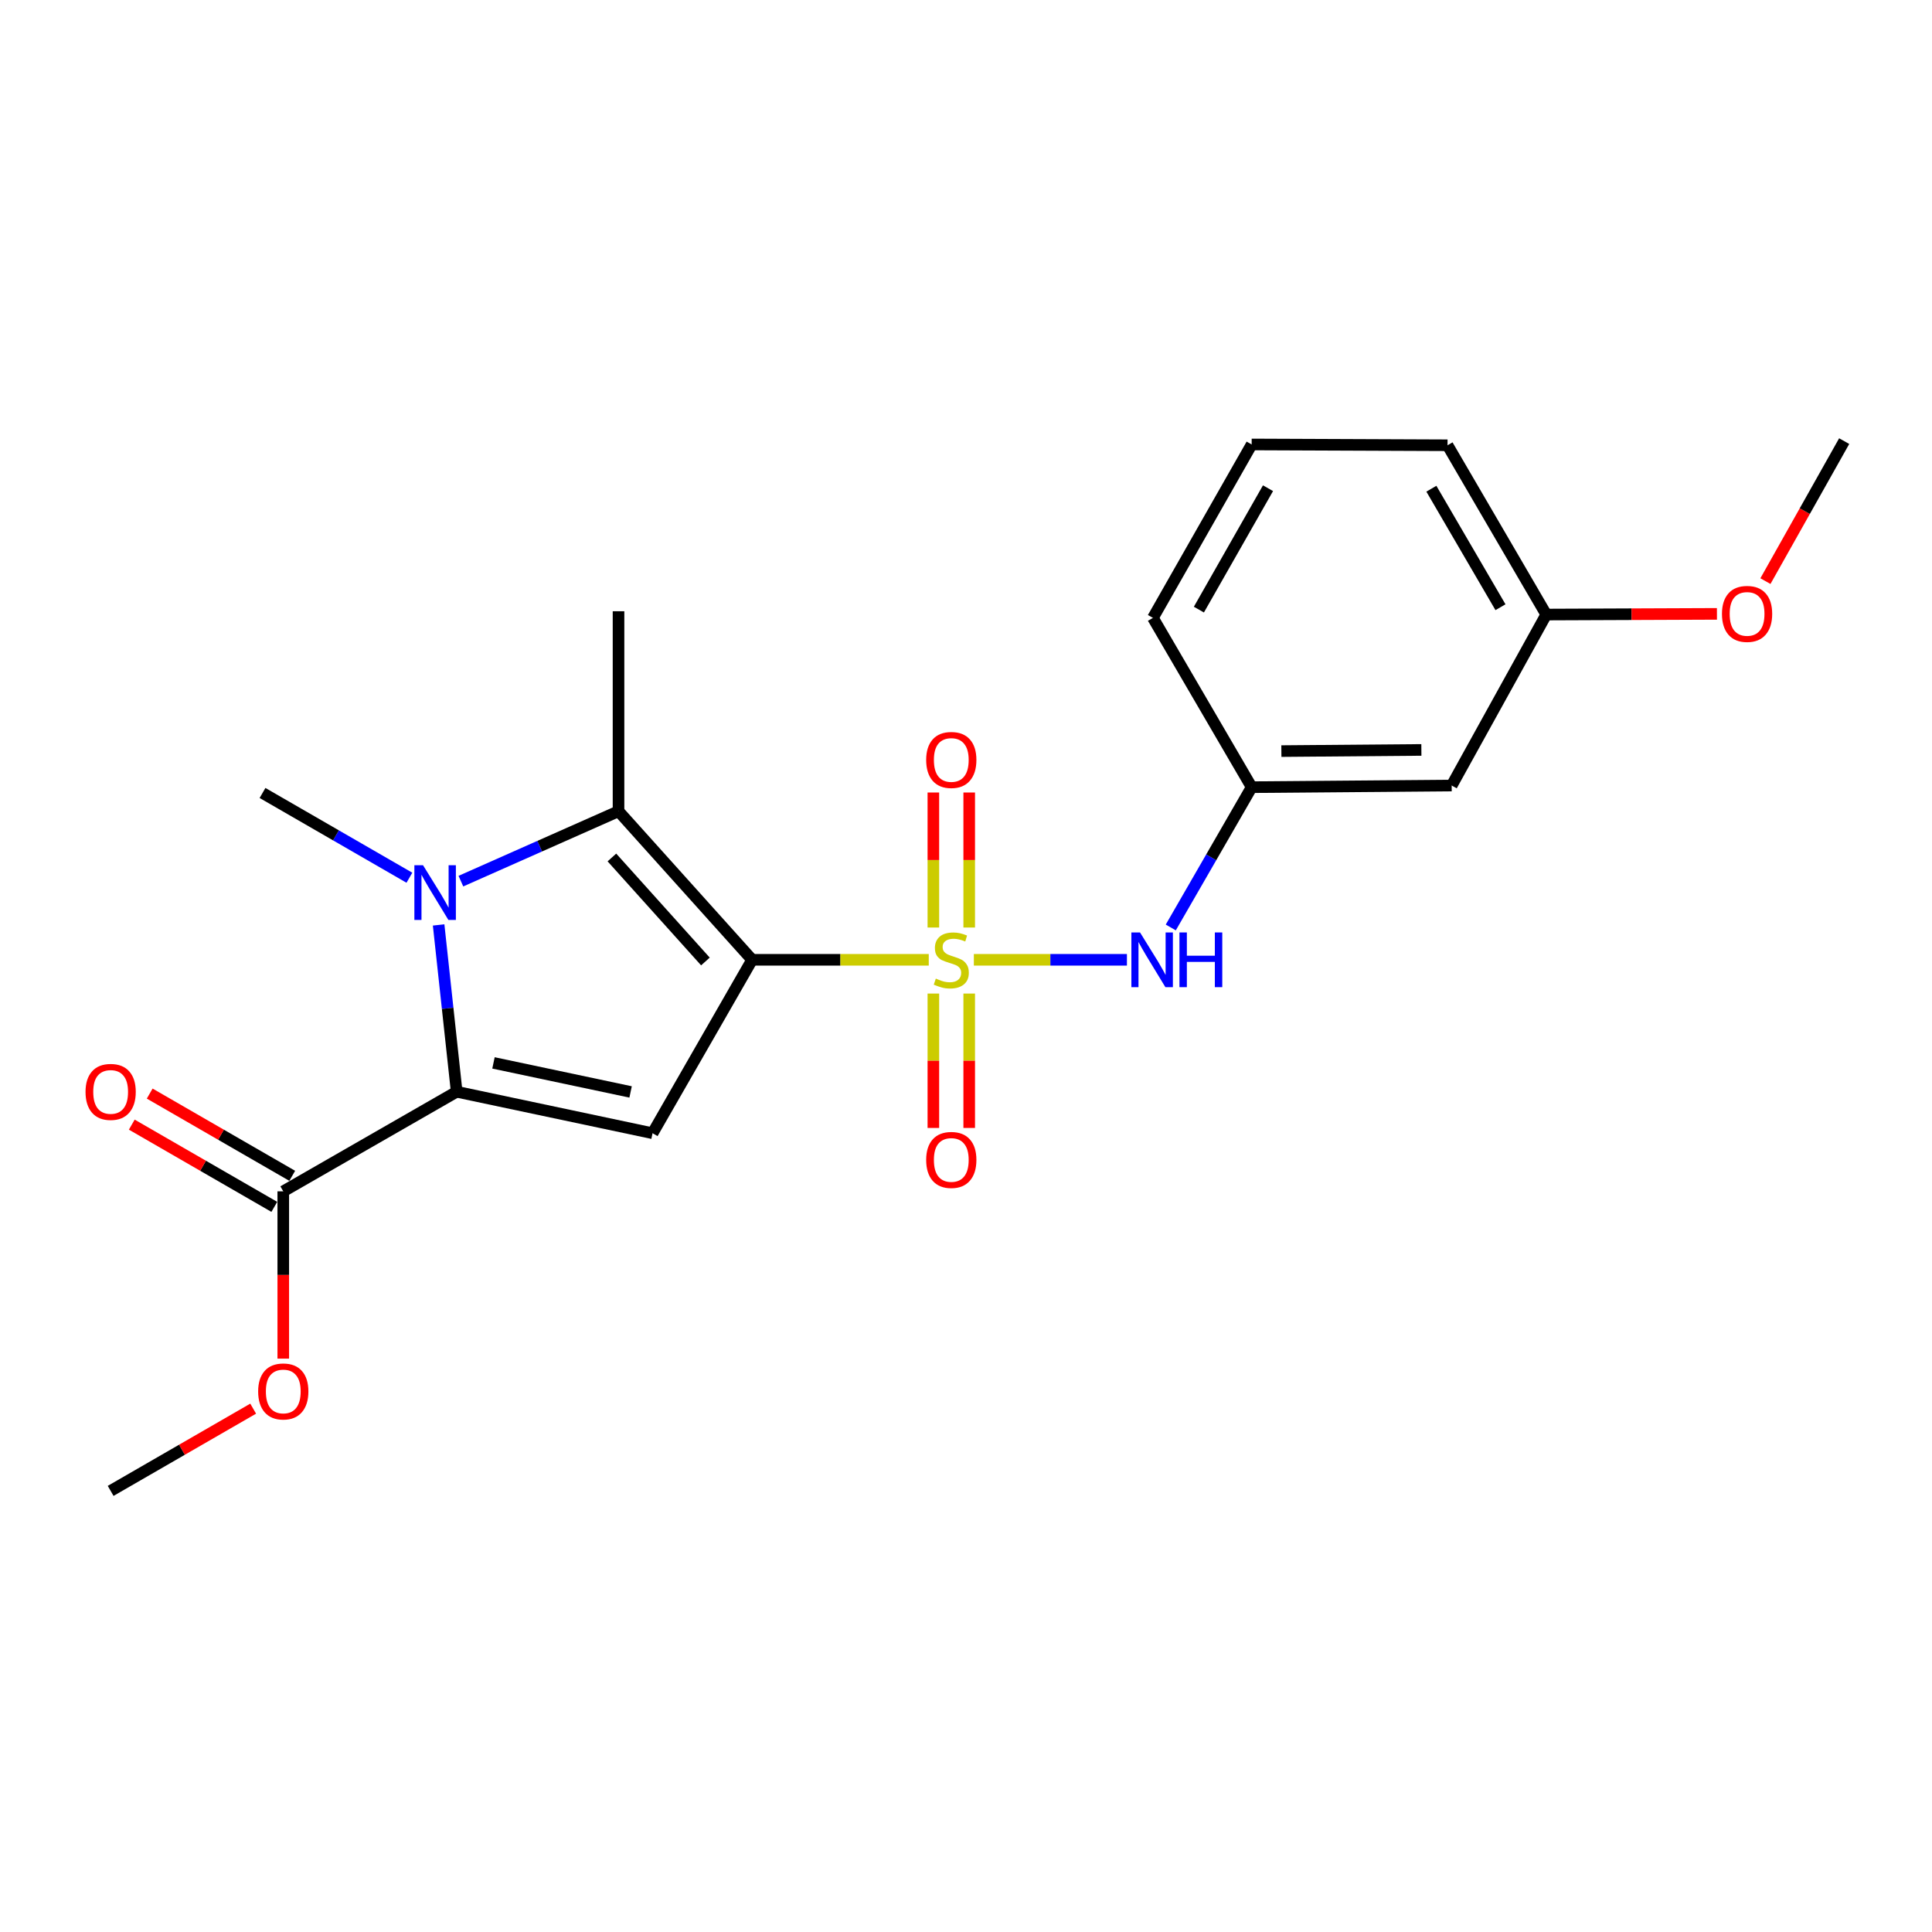 <?xml version='1.0' encoding='iso-8859-1'?>
<svg version='1.1' baseProfile='full'
              xmlns='http://www.w3.org/2000/svg'
                      xmlns:rdkit='http://www.rdkit.org/xml'
                      xmlns:xlink='http://www.w3.org/1999/xlink'
                  xml:space='preserve'
width='1000px' height='1000px' viewBox='0 0 1000 1000'>
<!-- END OF HEADER -->
<rect style='opacity:1.0;fill:#FFFFFF;stroke:none' width='1000' height='1000' x='0' y='0'> </rect>
<path class='bond-0' d='M 389.293,496.794 L 435.01,496.794' style='fill:none;fill-rule:evenodd;stroke:#000000;stroke-width:6px;stroke-linecap:butt;stroke-linejoin:miter;stroke-opacity:1' />
<path class='bond-0' d='M 435.01,496.794 L 480.727,496.794' style='fill:none;fill-rule:evenodd;stroke:#CCCC00;stroke-width:6px;stroke-linecap:butt;stroke-linejoin:miter;stroke-opacity:1' />
<path class='bond-3' d='M 389.293,496.794 L 337.763,586.557' style='fill:none;fill-rule:evenodd;stroke:#000000;stroke-width:6px;stroke-linecap:butt;stroke-linejoin:miter;stroke-opacity:1' />
<path class='bond-4' d='M 389.293,496.794 L 320.147,419.886' style='fill:none;fill-rule:evenodd;stroke:#000000;stroke-width:6px;stroke-linecap:butt;stroke-linejoin:miter;stroke-opacity:1' />
<path class='bond-4' d='M 365.123,497.663 L 316.721,443.827' style='fill:none;fill-rule:evenodd;stroke:#000000;stroke-width:6px;stroke-linecap:butt;stroke-linejoin:miter;stroke-opacity:1' />
<path class='bond-5' d='M 504.063,496.794 L 543.678,496.794' style='fill:none;fill-rule:evenodd;stroke:#CCCC00;stroke-width:6px;stroke-linecap:butt;stroke-linejoin:miter;stroke-opacity:1' />
<path class='bond-5' d='M 543.678,496.794 L 583.294,496.794' style='fill:none;fill-rule:evenodd;stroke:#0000FF;stroke-width:6px;stroke-linecap:butt;stroke-linejoin:miter;stroke-opacity:1' />
<path class='bond-7' d='M 501.661,480.086 L 501.661,445.143' style='fill:none;fill-rule:evenodd;stroke:#CCCC00;stroke-width:6px;stroke-linecap:butt;stroke-linejoin:miter;stroke-opacity:1' />
<path class='bond-7' d='M 501.661,445.143 L 501.661,410.201' style='fill:none;fill-rule:evenodd;stroke:#FF0000;stroke-width:6px;stroke-linecap:butt;stroke-linejoin:miter;stroke-opacity:1' />
<path class='bond-7' d='M 483.107,480.086 L 483.107,445.143' style='fill:none;fill-rule:evenodd;stroke:#CCCC00;stroke-width:6px;stroke-linecap:butt;stroke-linejoin:miter;stroke-opacity:1' />
<path class='bond-7' d='M 483.107,445.143 L 483.107,410.201' style='fill:none;fill-rule:evenodd;stroke:#FF0000;stroke-width:6px;stroke-linecap:butt;stroke-linejoin:miter;stroke-opacity:1' />
<path class='bond-8' d='M 483.107,514.262 L 483.107,549.044' style='fill:none;fill-rule:evenodd;stroke:#CCCC00;stroke-width:6px;stroke-linecap:butt;stroke-linejoin:miter;stroke-opacity:1' />
<path class='bond-8' d='M 483.107,549.044 L 483.107,583.826' style='fill:none;fill-rule:evenodd;stroke:#FF0000;stroke-width:6px;stroke-linecap:butt;stroke-linejoin:miter;stroke-opacity:1' />
<path class='bond-8' d='M 501.661,514.262 L 501.661,549.044' style='fill:none;fill-rule:evenodd;stroke:#CCCC00;stroke-width:6px;stroke-linecap:butt;stroke-linejoin:miter;stroke-opacity:1' />
<path class='bond-8' d='M 501.661,549.044 L 501.661,583.826' style='fill:none;fill-rule:evenodd;stroke:#FF0000;stroke-width:6px;stroke-linecap:butt;stroke-linejoin:miter;stroke-opacity:1' />
<path class='bond-1' d='M 238.556,456.078 L 279.351,437.982' style='fill:none;fill-rule:evenodd;stroke:#0000FF;stroke-width:6px;stroke-linecap:butt;stroke-linejoin:miter;stroke-opacity:1' />
<path class='bond-1' d='M 279.351,437.982 L 320.147,419.886' style='fill:none;fill-rule:evenodd;stroke:#000000;stroke-width:6px;stroke-linecap:butt;stroke-linejoin:miter;stroke-opacity:1' />
<path class='bond-12' d='M 211.901,454.309 L 173.891,432.376' style='fill:none;fill-rule:evenodd;stroke:#0000FF;stroke-width:6px;stroke-linecap:butt;stroke-linejoin:miter;stroke-opacity:1' />
<path class='bond-12' d='M 173.891,432.376 L 135.88,410.444' style='fill:none;fill-rule:evenodd;stroke:#000000;stroke-width:6px;stroke-linecap:butt;stroke-linejoin:miter;stroke-opacity:1' />
<path class='bond-22' d='M 227.032,478.747 L 231.703,521.916' style='fill:none;fill-rule:evenodd;stroke:#0000FF;stroke-width:6px;stroke-linecap:butt;stroke-linejoin:miter;stroke-opacity:1' />
<path class='bond-22' d='M 231.703,521.916 L 236.373,565.085' style='fill:none;fill-rule:evenodd;stroke:#000000;stroke-width:6px;stroke-linecap:butt;stroke-linejoin:miter;stroke-opacity:1' />
<path class='bond-2' d='M 236.373,565.085 L 337.763,586.557' style='fill:none;fill-rule:evenodd;stroke:#000000;stroke-width:6px;stroke-linecap:butt;stroke-linejoin:miter;stroke-opacity:1' />
<path class='bond-2' d='M 255.426,550.154 L 326.399,565.184' style='fill:none;fill-rule:evenodd;stroke:#000000;stroke-width:6px;stroke-linecap:butt;stroke-linejoin:miter;stroke-opacity:1' />
<path class='bond-6' d='M 236.373,565.085 L 146.621,616.636' style='fill:none;fill-rule:evenodd;stroke:#000000;stroke-width:6px;stroke-linecap:butt;stroke-linejoin:miter;stroke-opacity:1' />
<path class='bond-13' d='M 320.147,419.886 L 320.147,316.383' style='fill:none;fill-rule:evenodd;stroke:#000000;stroke-width:6px;stroke-linecap:butt;stroke-linejoin:miter;stroke-opacity:1' />
<path class='bond-9' d='M 605.992,480.056 L 626.926,443.75' style='fill:none;fill-rule:evenodd;stroke:#0000FF;stroke-width:6px;stroke-linecap:butt;stroke-linejoin:miter;stroke-opacity:1' />
<path class='bond-9' d='M 626.926,443.75 L 647.86,407.444' style='fill:none;fill-rule:evenodd;stroke:#000000;stroke-width:6px;stroke-linecap:butt;stroke-linejoin:miter;stroke-opacity:1' />
<path class='bond-10' d='M 151.257,608.6 L 114.371,587.319' style='fill:none;fill-rule:evenodd;stroke:#000000;stroke-width:6px;stroke-linecap:butt;stroke-linejoin:miter;stroke-opacity:1' />
<path class='bond-10' d='M 114.371,587.319 L 77.486,566.038' style='fill:none;fill-rule:evenodd;stroke:#FF0000;stroke-width:6px;stroke-linecap:butt;stroke-linejoin:miter;stroke-opacity:1' />
<path class='bond-10' d='M 141.985,624.671 L 105.099,603.39' style='fill:none;fill-rule:evenodd;stroke:#000000;stroke-width:6px;stroke-linecap:butt;stroke-linejoin:miter;stroke-opacity:1' />
<path class='bond-10' d='M 105.099,603.39 L 68.213,582.109' style='fill:none;fill-rule:evenodd;stroke:#FF0000;stroke-width:6px;stroke-linecap:butt;stroke-linejoin:miter;stroke-opacity:1' />
<path class='bond-14' d='M 146.621,616.636 L 146.621,659.928' style='fill:none;fill-rule:evenodd;stroke:#000000;stroke-width:6px;stroke-linecap:butt;stroke-linejoin:miter;stroke-opacity:1' />
<path class='bond-14' d='M 146.621,659.928 L 146.621,703.221' style='fill:none;fill-rule:evenodd;stroke:#FF0000;stroke-width:6px;stroke-linecap:butt;stroke-linejoin:miter;stroke-opacity:1' />
<path class='bond-11' d='M 647.86,407.444 L 751.384,406.588' style='fill:none;fill-rule:evenodd;stroke:#000000;stroke-width:6px;stroke-linecap:butt;stroke-linejoin:miter;stroke-opacity:1' />
<path class='bond-11' d='M 663.236,388.762 L 735.702,388.163' style='fill:none;fill-rule:evenodd;stroke:#000000;stroke-width:6px;stroke-linecap:butt;stroke-linejoin:miter;stroke-opacity:1' />
<path class='bond-18' d='M 647.86,407.444 L 596.753,319.815' style='fill:none;fill-rule:evenodd;stroke:#000000;stroke-width:6px;stroke-linecap:butt;stroke-linejoin:miter;stroke-opacity:1' />
<path class='bond-15' d='M 751.384,406.588 L 800.337,318.094' style='fill:none;fill-rule:evenodd;stroke:#000000;stroke-width:6px;stroke-linecap:butt;stroke-linejoin:miter;stroke-opacity:1' />
<path class='bond-20' d='M 131.042,729.117 L 94.156,750.398' style='fill:none;fill-rule:evenodd;stroke:#FF0000;stroke-width:6px;stroke-linecap:butt;stroke-linejoin:miter;stroke-opacity:1' />
<path class='bond-20' d='M 94.156,750.398 L 57.271,771.679' style='fill:none;fill-rule:evenodd;stroke:#000000;stroke-width:6px;stroke-linecap:butt;stroke-linejoin:miter;stroke-opacity:1' />
<path class='bond-16' d='M 800.337,318.094 L 844.511,317.914' style='fill:none;fill-rule:evenodd;stroke:#000000;stroke-width:6px;stroke-linecap:butt;stroke-linejoin:miter;stroke-opacity:1' />
<path class='bond-16' d='M 844.511,317.914 L 888.685,317.735' style='fill:none;fill-rule:evenodd;stroke:#FF0000;stroke-width:6px;stroke-linecap:butt;stroke-linejoin:miter;stroke-opacity:1' />
<path class='bond-23' d='M 800.337,318.094 L 749.24,230.465' style='fill:none;fill-rule:evenodd;stroke:#000000;stroke-width:6px;stroke-linecap:butt;stroke-linejoin:miter;stroke-opacity:1' />
<path class='bond-23' d='M 776.644,314.296 L 740.876,252.956' style='fill:none;fill-rule:evenodd;stroke:#000000;stroke-width:6px;stroke-linecap:butt;stroke-linejoin:miter;stroke-opacity:1' />
<path class='bond-21' d='M 913.781,300.788 L 934.163,264.555' style='fill:none;fill-rule:evenodd;stroke:#FF0000;stroke-width:6px;stroke-linecap:butt;stroke-linejoin:miter;stroke-opacity:1' />
<path class='bond-21' d='M 934.163,264.555 L 954.545,228.321' style='fill:none;fill-rule:evenodd;stroke:#000000;stroke-width:6px;stroke-linecap:butt;stroke-linejoin:miter;stroke-opacity:1' />
<path class='bond-17' d='M 647.86,230.053 L 596.753,319.815' style='fill:none;fill-rule:evenodd;stroke:#000000;stroke-width:6px;stroke-linecap:butt;stroke-linejoin:miter;stroke-opacity:1' />
<path class='bond-17' d='M 656.318,252.698 L 620.543,315.531' style='fill:none;fill-rule:evenodd;stroke:#000000;stroke-width:6px;stroke-linecap:butt;stroke-linejoin:miter;stroke-opacity:1' />
<path class='bond-19' d='M 647.86,230.053 L 749.24,230.465' style='fill:none;fill-rule:evenodd;stroke:#000000;stroke-width:6px;stroke-linecap:butt;stroke-linejoin:miter;stroke-opacity:1' />
<path  class='atom-1' d='M 484.384 506.514
Q 484.704 506.634, 486.024 507.194
Q 487.344 507.754, 488.784 508.114
Q 490.264 508.434, 491.704 508.434
Q 494.384 508.434, 495.944 507.154
Q 497.504 505.834, 497.504 503.554
Q 497.504 501.994, 496.704 501.034
Q 495.944 500.074, 494.744 499.554
Q 493.544 499.034, 491.544 498.434
Q 489.024 497.674, 487.504 496.954
Q 486.024 496.234, 484.944 494.714
Q 483.904 493.194, 483.904 490.634
Q 483.904 487.074, 486.304 484.874
Q 488.744 482.674, 493.544 482.674
Q 496.824 482.674, 500.544 484.234
L 499.624 487.314
Q 496.224 485.914, 493.664 485.914
Q 490.904 485.914, 489.384 487.074
Q 487.864 488.194, 487.904 490.154
Q 487.904 491.674, 488.664 492.594
Q 489.464 493.514, 490.584 494.034
Q 491.744 494.554, 493.664 495.154
Q 496.224 495.954, 497.744 496.754
Q 499.264 497.554, 500.344 499.194
Q 501.464 500.794, 501.464 503.554
Q 501.464 507.474, 498.824 509.594
Q 496.224 511.674, 491.864 511.674
Q 489.344 511.674, 487.424 511.114
Q 485.544 510.594, 483.304 509.674
L 484.384 506.514
' fill='#CCCC00'/>
<path  class='atom-2' d='M 218.96 447.834
L 228.24 462.834
Q 229.16 464.314, 230.64 466.994
Q 232.12 469.674, 232.2 469.834
L 232.2 447.834
L 235.96 447.834
L 235.96 476.154
L 232.08 476.154
L 222.12 459.754
Q 220.96 457.834, 219.72 455.634
Q 218.52 453.434, 218.16 452.754
L 218.16 476.154
L 214.48 476.154
L 214.48 447.834
L 218.96 447.834
' fill='#0000FF'/>
<path  class='atom-6' d='M 590.081 482.634
L 599.361 497.634
Q 600.281 499.114, 601.761 501.794
Q 603.241 504.474, 603.321 504.634
L 603.321 482.634
L 607.081 482.634
L 607.081 510.954
L 603.201 510.954
L 593.241 494.554
Q 592.081 492.634, 590.841 490.434
Q 589.641 488.234, 589.281 487.554
L 589.281 510.954
L 585.601 510.954
L 585.601 482.634
L 590.081 482.634
' fill='#0000FF'/>
<path  class='atom-6' d='M 610.481 482.634
L 614.321 482.634
L 614.321 494.674
L 628.801 494.674
L 628.801 482.634
L 632.641 482.634
L 632.641 510.954
L 628.801 510.954
L 628.801 497.874
L 614.321 497.874
L 614.321 510.954
L 610.481 510.954
L 610.481 482.634
' fill='#0000FF'/>
<path  class='atom-8' d='M 479.384 393.35
Q 479.384 386.55, 482.744 382.75
Q 486.104 378.95, 492.384 378.95
Q 498.664 378.95, 502.024 382.75
Q 505.384 386.55, 505.384 393.35
Q 505.384 400.23, 501.984 404.15
Q 498.584 408.03, 492.384 408.03
Q 486.144 408.03, 482.744 404.15
Q 479.384 400.27, 479.384 393.35
M 492.384 404.83
Q 496.704 404.83, 499.024 401.95
Q 501.384 399.03, 501.384 393.35
Q 501.384 387.79, 499.024 384.99
Q 496.704 382.15, 492.384 382.15
Q 488.064 382.15, 485.704 384.95
Q 483.384 387.75, 483.384 393.35
Q 483.384 399.07, 485.704 401.95
Q 488.064 404.83, 492.384 404.83
' fill='#FF0000'/>
<path  class='atom-9' d='M 479.384 600.377
Q 479.384 593.577, 482.744 589.777
Q 486.104 585.977, 492.384 585.977
Q 498.664 585.977, 502.024 589.777
Q 505.384 593.577, 505.384 600.377
Q 505.384 607.257, 501.984 611.177
Q 498.584 615.057, 492.384 615.057
Q 486.144 615.057, 482.744 611.177
Q 479.384 607.297, 479.384 600.377
M 492.384 611.857
Q 496.704 611.857, 499.024 608.977
Q 501.384 606.057, 501.384 600.377
Q 501.384 594.817, 499.024 592.017
Q 496.704 589.177, 492.384 589.177
Q 488.064 589.177, 485.704 591.977
Q 483.384 594.777, 483.384 600.377
Q 483.384 606.097, 485.704 608.977
Q 488.064 611.857, 492.384 611.857
' fill='#FF0000'/>
<path  class='atom-11' d='M 44.271 565.165
Q 44.271 558.365, 47.631 554.565
Q 50.991 550.765, 57.271 550.765
Q 63.551 550.765, 66.911 554.565
Q 70.271 558.365, 70.271 565.165
Q 70.271 572.045, 66.871 575.965
Q 63.471 579.845, 57.271 579.845
Q 51.031 579.845, 47.631 575.965
Q 44.271 572.085, 44.271 565.165
M 57.271 576.645
Q 61.591 576.645, 63.911 573.765
Q 66.271 570.845, 66.271 565.165
Q 66.271 559.605, 63.911 556.805
Q 61.591 553.965, 57.271 553.965
Q 52.951 553.965, 50.591 556.765
Q 48.271 559.565, 48.271 565.165
Q 48.271 570.885, 50.591 573.765
Q 52.951 576.645, 57.271 576.645
' fill='#FF0000'/>
<path  class='atom-15' d='M 133.621 720.208
Q 133.621 713.408, 136.981 709.608
Q 140.341 705.808, 146.621 705.808
Q 152.901 705.808, 156.261 709.608
Q 159.621 713.408, 159.621 720.208
Q 159.621 727.088, 156.221 731.008
Q 152.821 734.888, 146.621 734.888
Q 140.381 734.888, 136.981 731.008
Q 133.621 727.128, 133.621 720.208
M 146.621 731.688
Q 150.941 731.688, 153.261 728.808
Q 155.621 725.888, 155.621 720.208
Q 155.621 714.648, 153.261 711.848
Q 150.941 709.008, 146.621 709.008
Q 142.301 709.008, 139.941 711.808
Q 137.621 714.608, 137.621 720.208
Q 137.621 725.928, 139.941 728.808
Q 142.301 731.688, 146.621 731.688
' fill='#FF0000'/>
<path  class='atom-17' d='M 891.283 317.751
Q 891.283 310.951, 894.643 307.151
Q 898.003 303.351, 904.283 303.351
Q 910.563 303.351, 913.923 307.151
Q 917.283 310.951, 917.283 317.751
Q 917.283 324.631, 913.883 328.551
Q 910.483 332.431, 904.283 332.431
Q 898.043 332.431, 894.643 328.551
Q 891.283 324.671, 891.283 317.751
M 904.283 329.231
Q 908.603 329.231, 910.923 326.351
Q 913.283 323.431, 913.283 317.751
Q 913.283 312.191, 910.923 309.391
Q 908.603 306.551, 904.283 306.551
Q 899.963 306.551, 897.603 309.351
Q 895.283 312.151, 895.283 317.751
Q 895.283 323.471, 897.603 326.351
Q 899.963 329.231, 904.283 329.231
' fill='#FF0000'/>
</svg>

